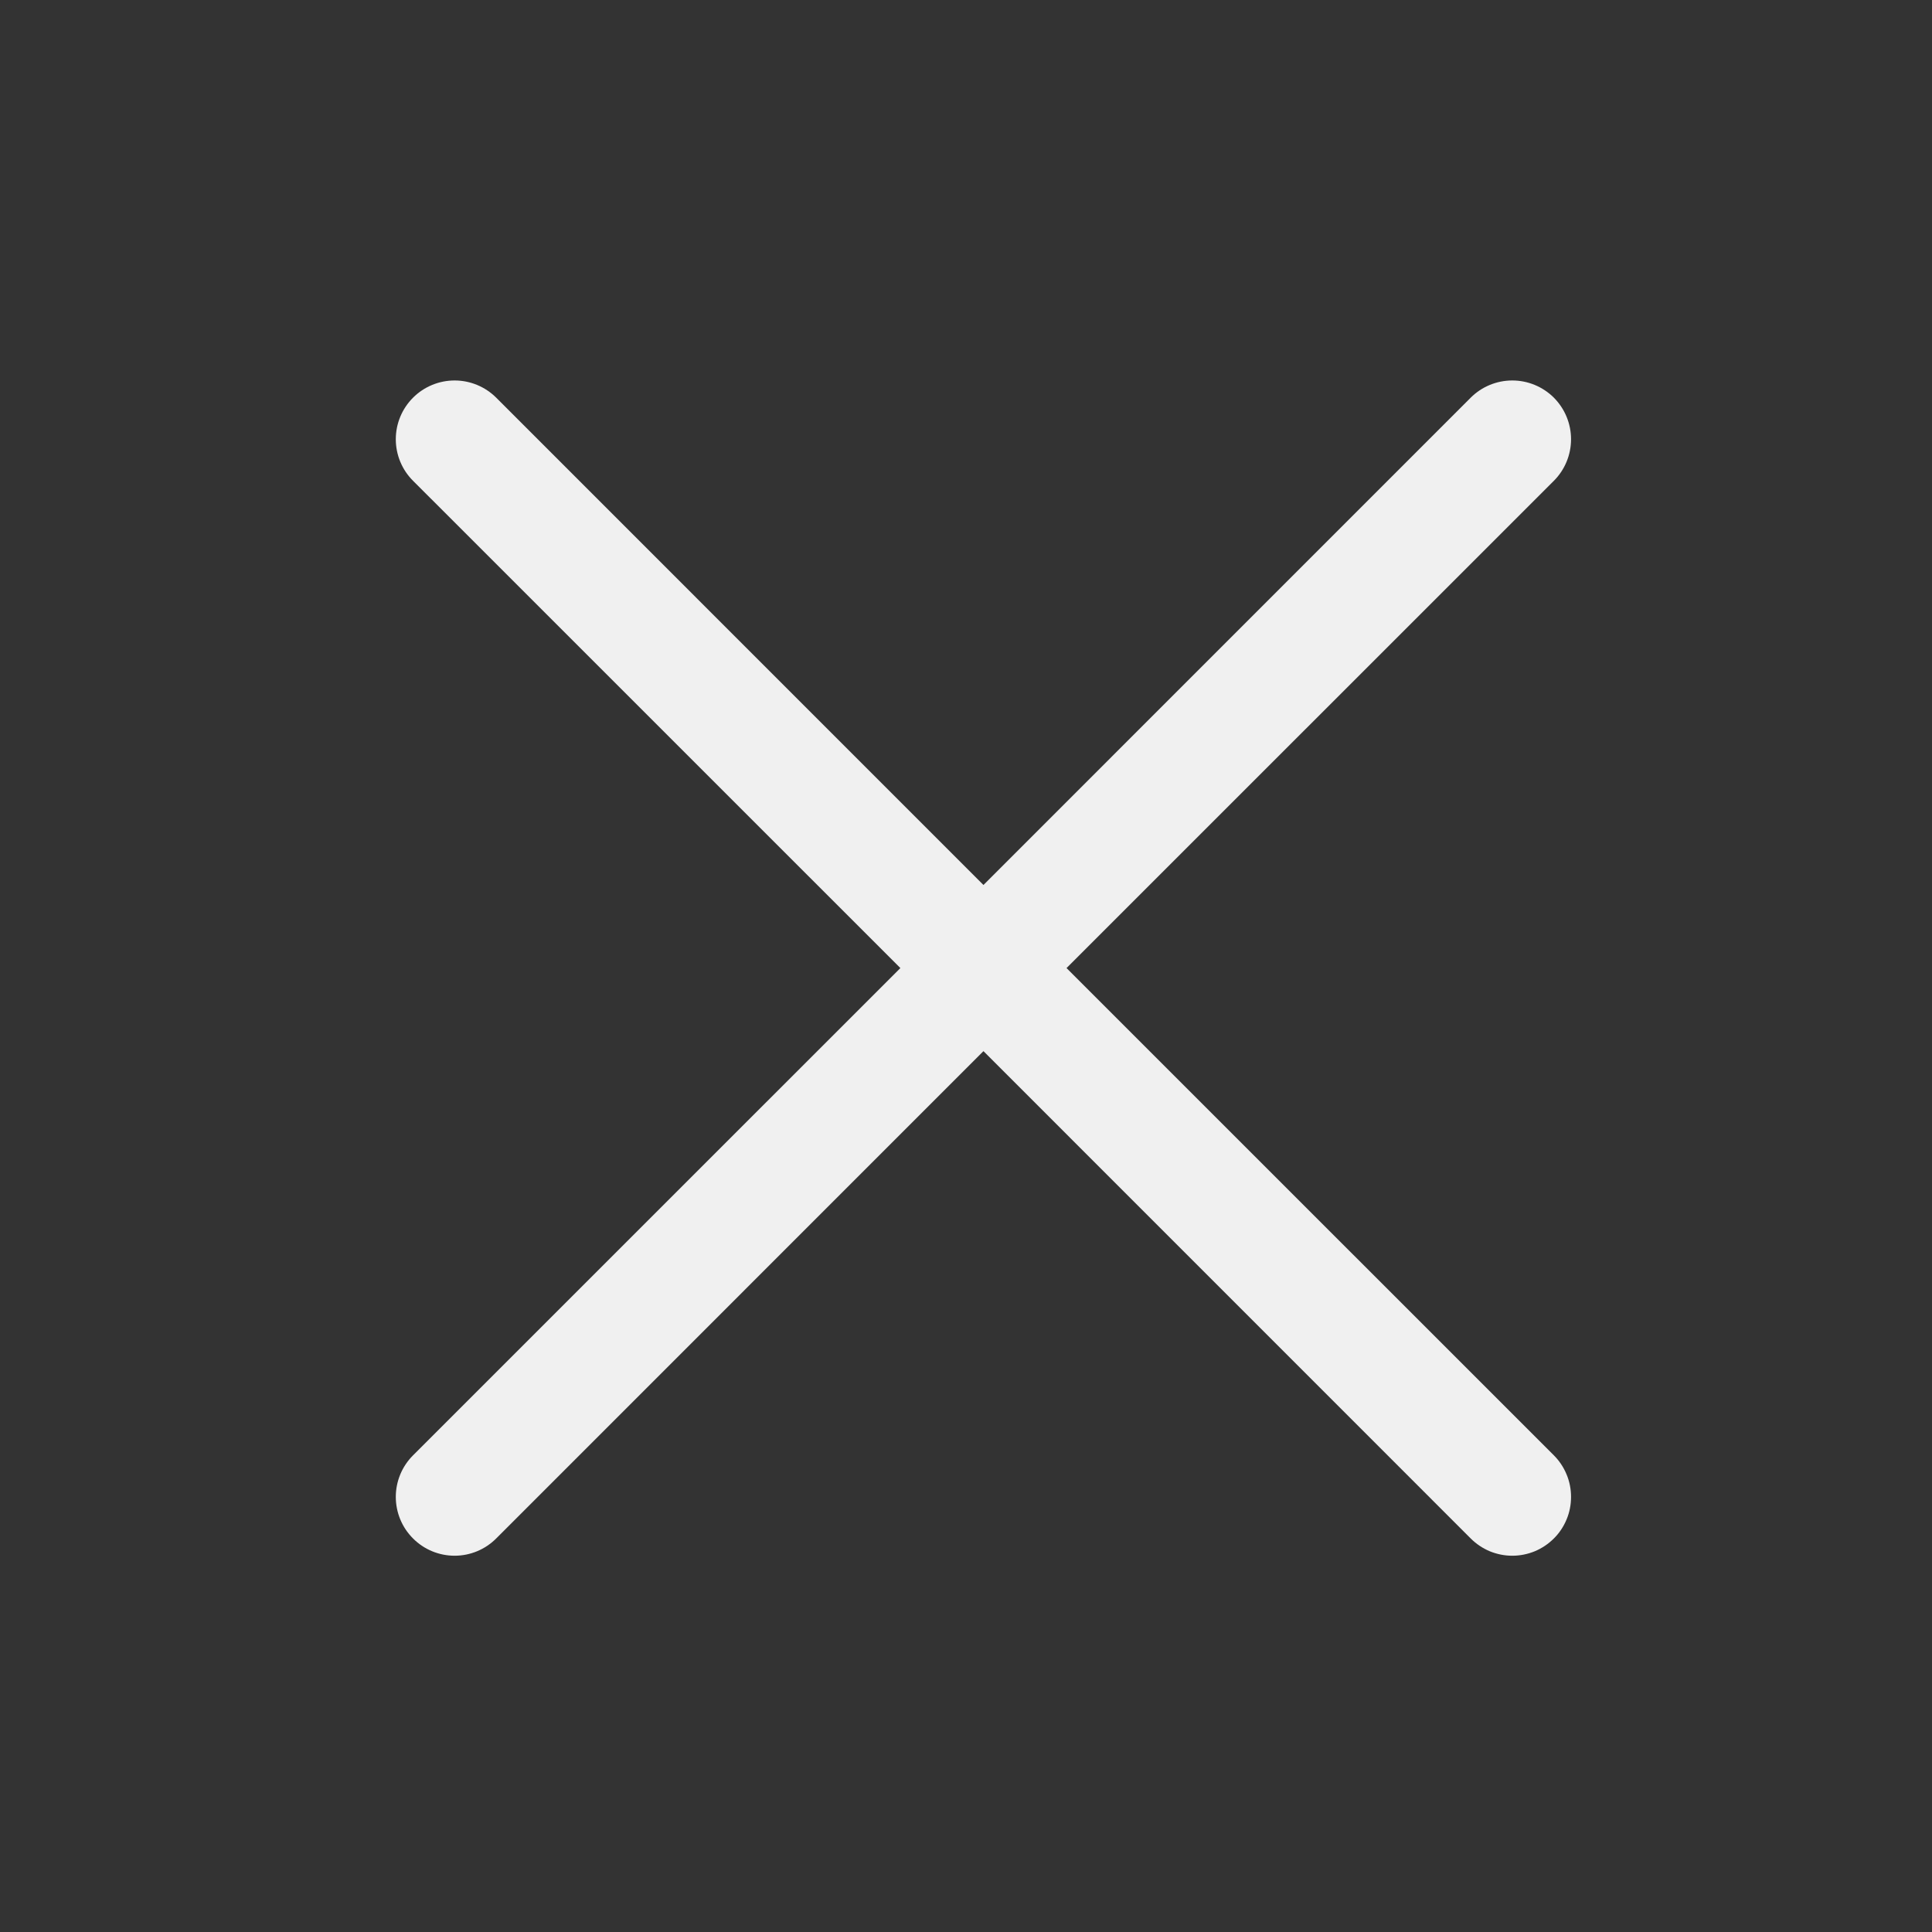 <svg width="29" height="29" viewBox="0 0 29 29" fill="none" xmlns="http://www.w3.org/2000/svg">
<rect x="0" y="0" width="29" height="29" fill="#333333" stroke="none"/>
<path d="M23.324 21.845C23.406 21.927 23.471 22.025 23.515 22.132C23.56 22.239 23.582 22.354 23.582 22.469C23.582 22.585 23.56 22.7 23.515 22.807C23.471 22.914 23.406 23.012 23.324 23.093C23.242 23.175 23.145 23.24 23.038 23.285C22.93 23.329 22.816 23.352 22.7 23.352C22.584 23.352 22.469 23.329 22.362 23.285C22.255 23.24 22.158 23.175 22.076 23.093L14.762 15.778L7.448 23.093C7.282 23.259 7.058 23.352 6.824 23.352C6.59 23.352 6.365 23.259 6.2 23.093C6.034 22.928 5.941 22.703 5.941 22.469C5.941 22.235 6.034 22.011 6.2 21.845L13.515 14.531L6.2 7.217C6.034 7.052 5.941 6.827 5.941 6.593C5.941 6.359 6.034 6.135 6.2 5.969C6.365 5.804 6.59 5.711 6.824 5.711C7.058 5.711 7.282 5.804 7.448 5.969L14.762 13.284L22.076 5.969C22.241 5.804 22.466 5.711 22.7 5.711C22.934 5.711 23.158 5.804 23.324 5.969C23.489 6.135 23.582 6.359 23.582 6.593C23.582 6.827 23.489 7.052 23.324 7.217L16.009 14.531L23.324 21.845Z" fill="#F0F0F0"/>
</svg>
